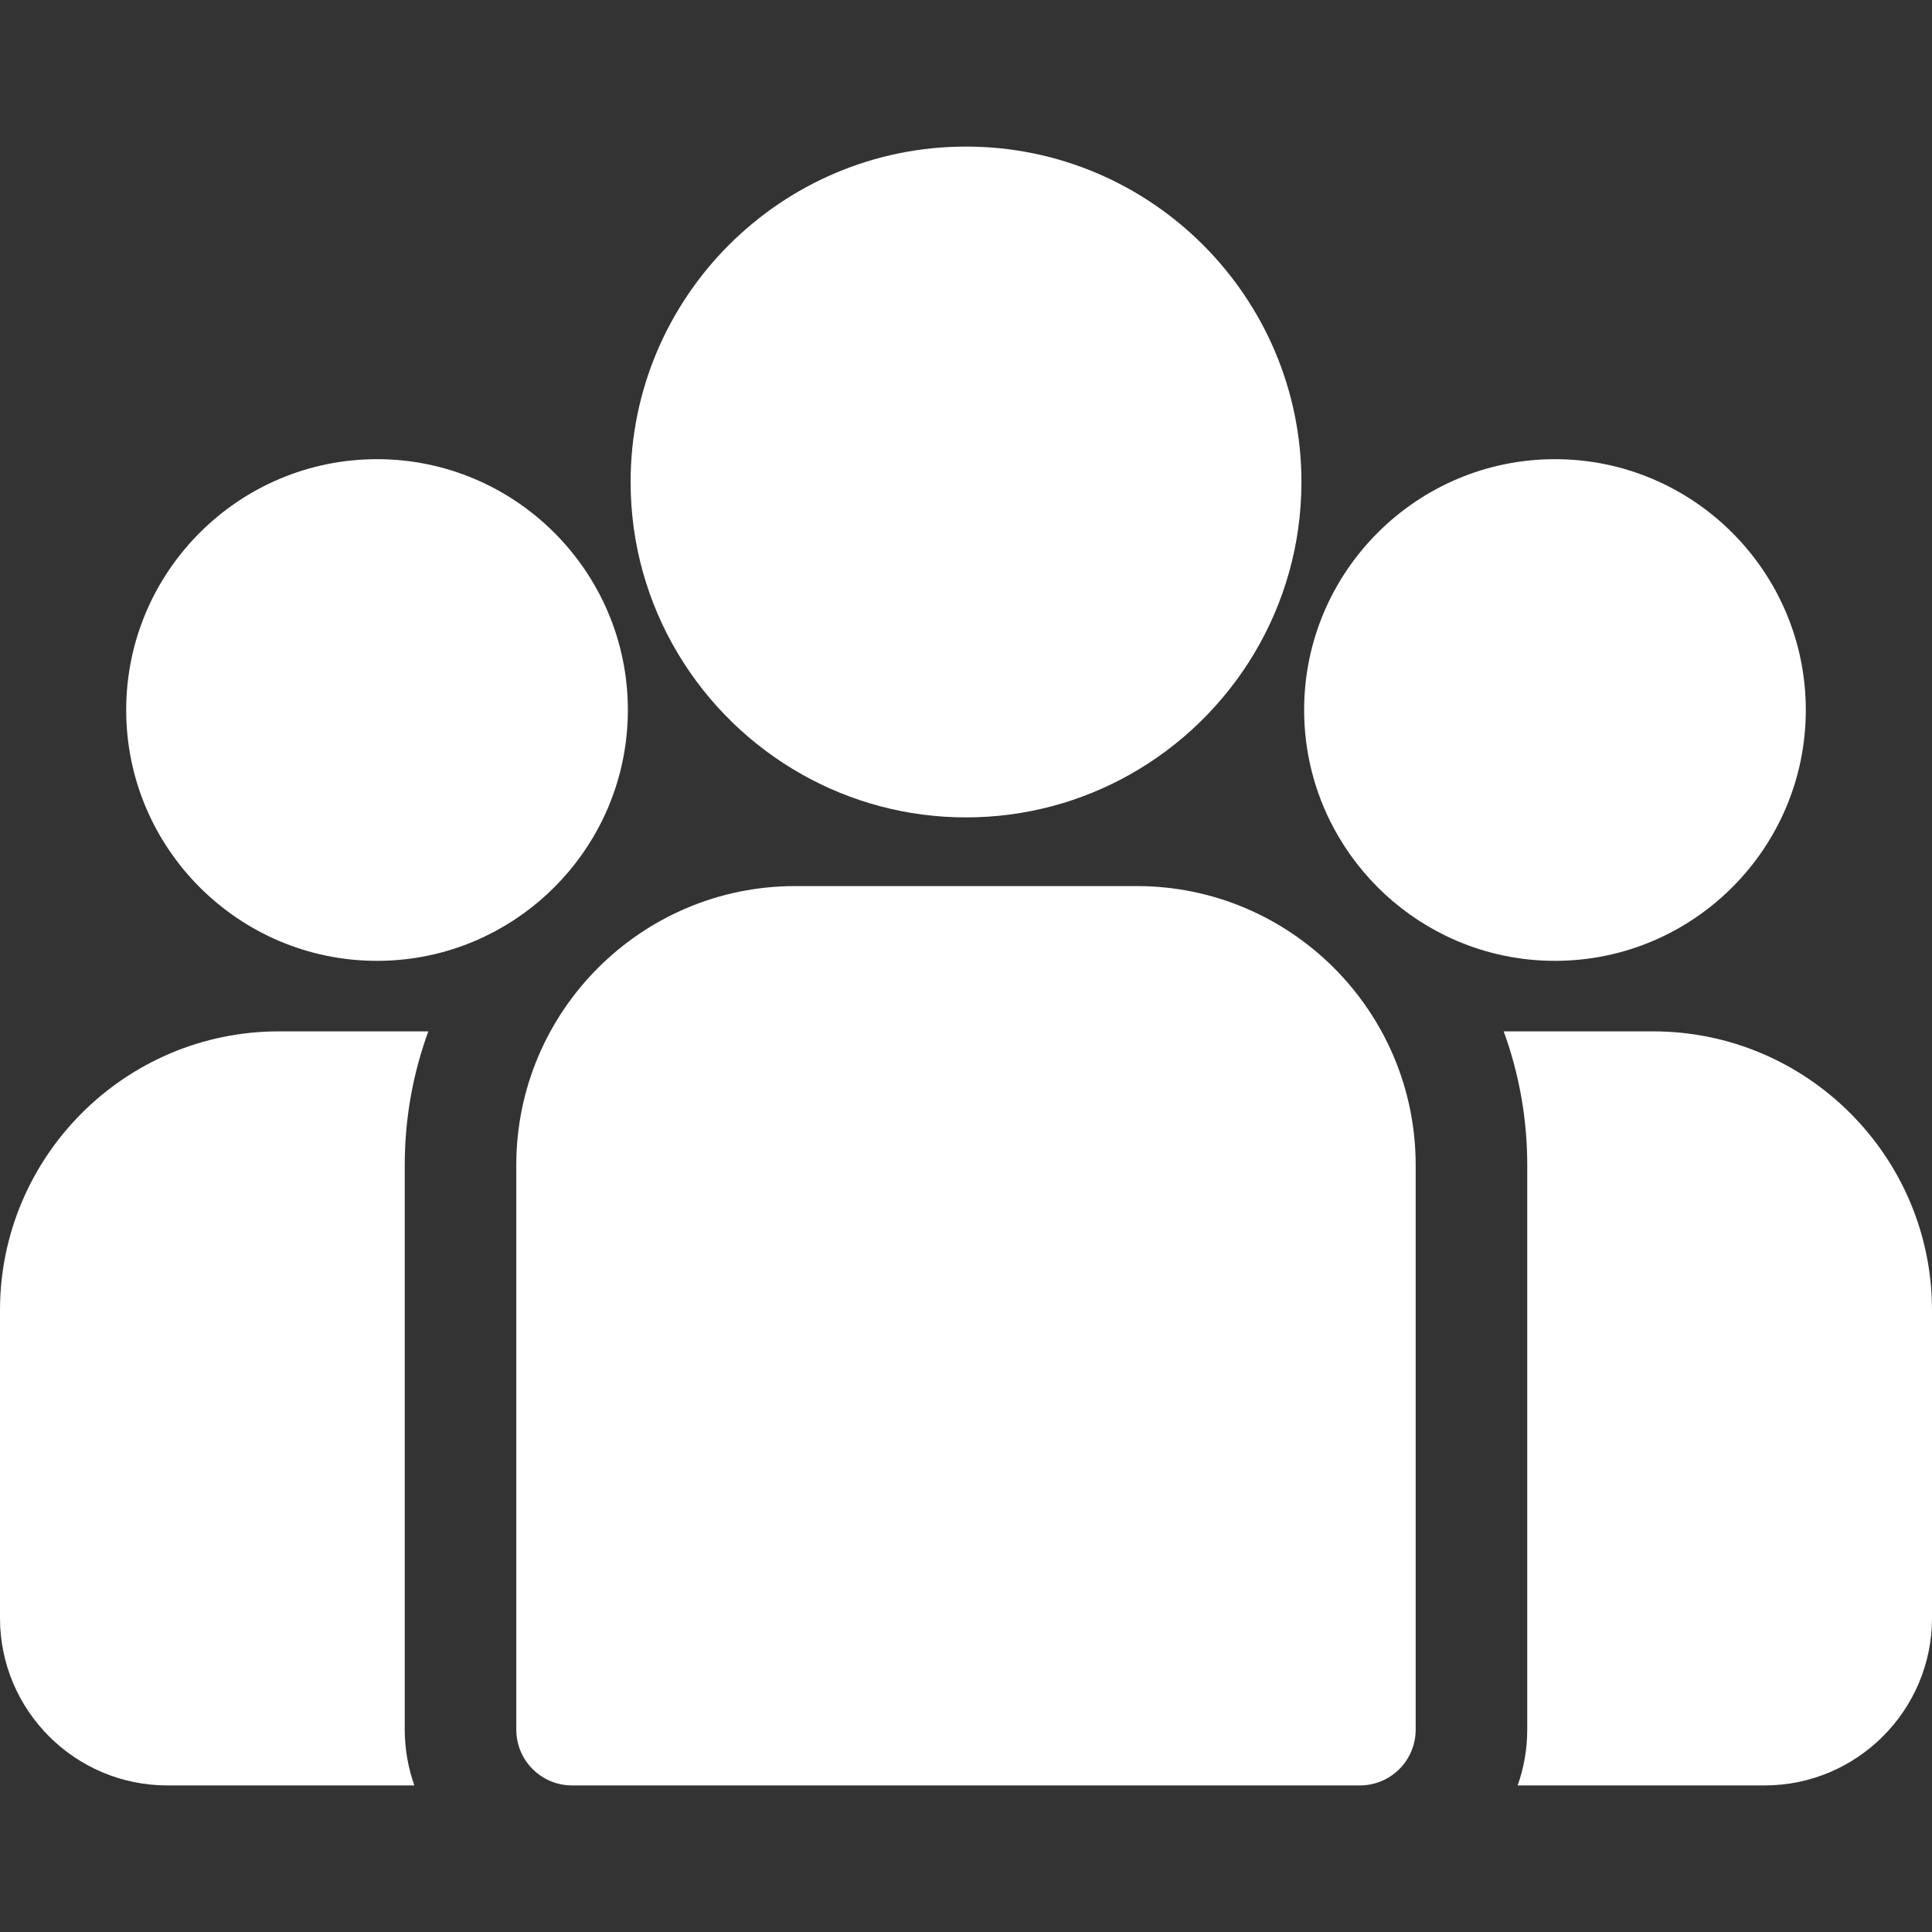 <svg width="60" height="60" viewBox="0 0 60 60" fill="none" xmlns="http://www.w3.org/2000/svg">
<rect x="0" y="0" width="60" height="60" fill="#333333" stroke="none"/>
<path d="M51.338 32.03H46.698C47.171 33.325 47.43 34.722 47.43 36.179V53.716C47.43 54.323 47.324 54.906 47.132 55.448H54.803C57.668 55.448 60 53.117 60 50.251V40.691C60 35.915 56.114 32.03 51.338 32.03Z" fill="white"/>
<path d="M12.57 36.179C12.57 34.722 12.829 33.325 13.302 32.03H8.661C3.885 32.03 0 35.915 0 40.691V50.251C0 53.117 2.331 55.448 5.197 55.448H12.868C12.676 54.906 12.57 54.323 12.57 53.716V36.179Z" fill="white"/>
<path d="M35.304 27.518H24.695C19.92 27.518 16.034 31.403 16.034 36.179V53.716C16.034 54.673 16.81 55.448 17.766 55.448H42.233C43.189 55.448 43.965 54.673 43.965 53.716V36.179C43.965 31.403 40.079 27.518 35.304 27.518Z" fill="white"/>
<path d="M30 4.552C24.257 4.552 19.584 9.225 19.584 14.968C19.584 18.864 21.734 22.267 24.91 24.053C26.416 24.9 28.152 25.385 30 25.385C31.848 25.385 33.585 24.9 35.091 24.053C38.267 22.267 40.417 18.864 40.417 14.968C40.417 9.225 35.744 4.552 30 4.552Z" fill="white"/>
<path d="M11.709 14.26C7.413 14.26 3.919 17.755 3.919 22.05C3.919 26.346 7.413 29.84 11.709 29.84C12.799 29.84 13.836 29.615 14.779 29.209C16.408 28.507 17.752 27.265 18.584 25.71C19.167 24.618 19.499 23.372 19.499 22.05C19.499 17.755 16.005 14.26 11.709 14.26Z" fill="white"/>
<path d="M48.291 14.26C43.995 14.26 40.501 17.755 40.501 22.05C40.501 23.372 40.833 24.618 41.417 25.71C42.248 27.265 43.592 28.508 45.221 29.209C46.164 29.615 47.201 29.84 48.291 29.84C52.587 29.84 56.081 26.346 56.081 22.05C56.081 17.755 52.587 14.26 48.291 14.26Z" fill="white"/>
</svg>
